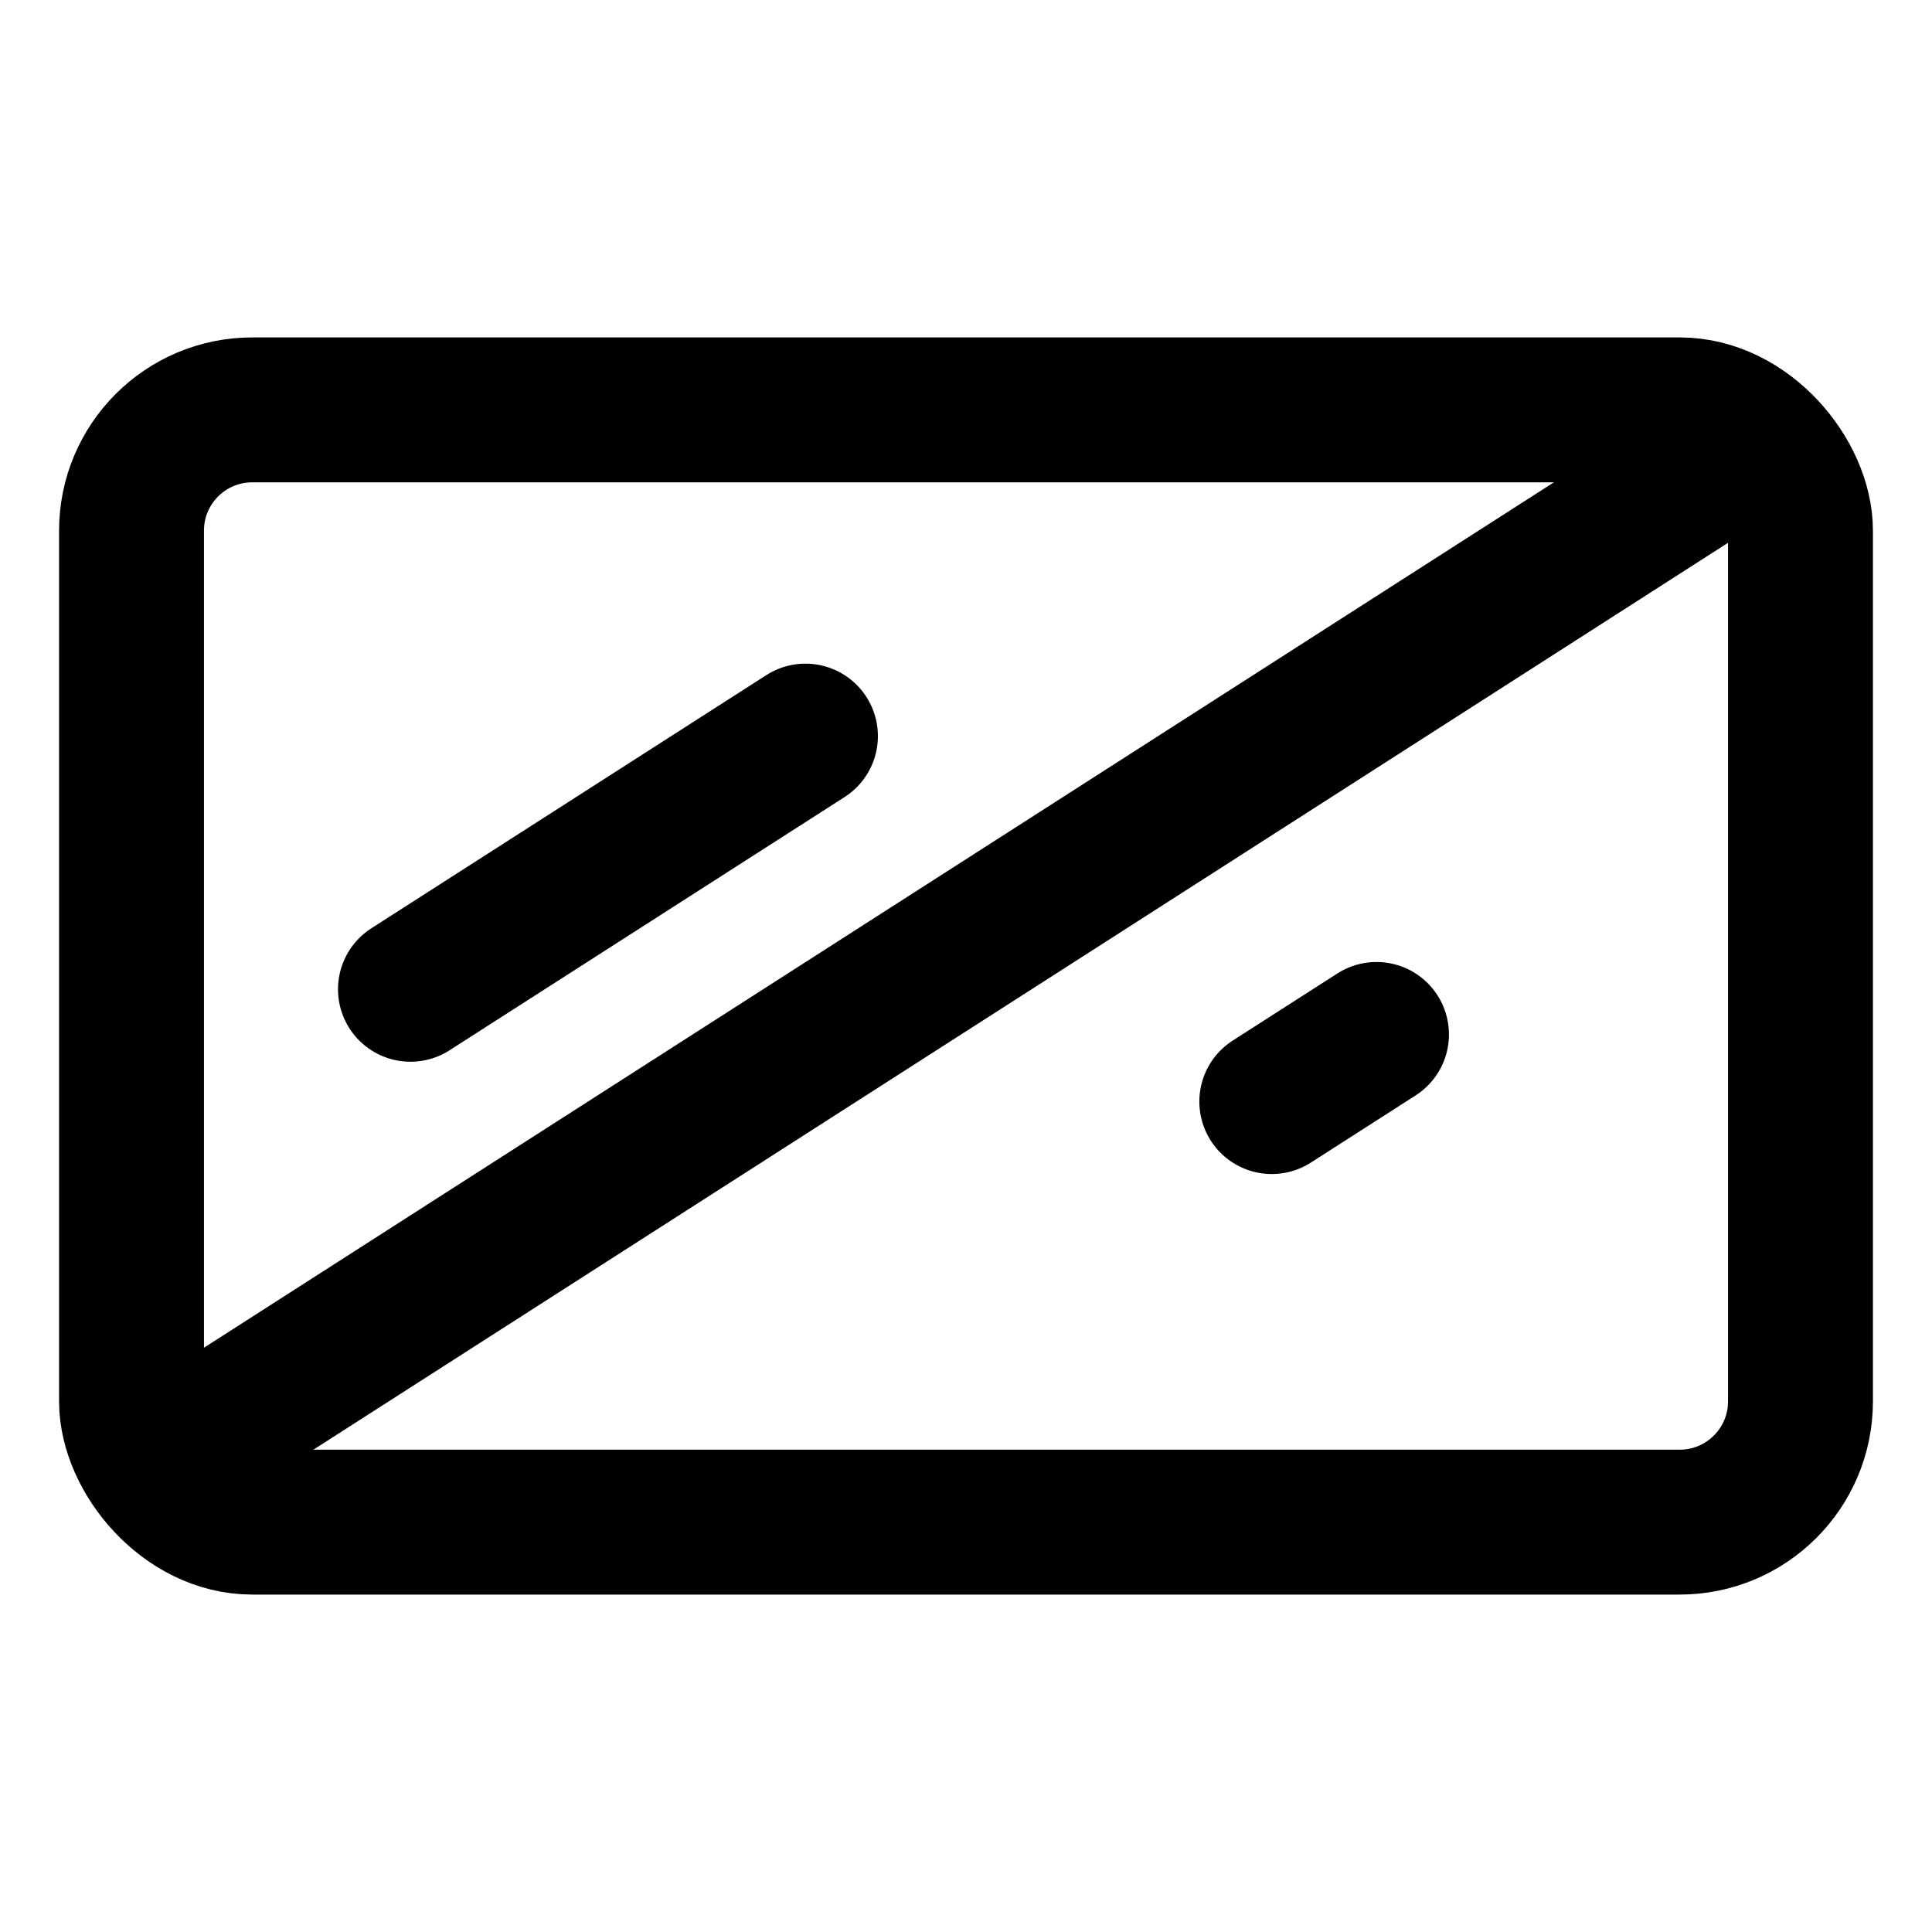 <svg width="40" height="40" viewBox="0 0 40 40" fill="none" xmlns="http://www.w3.org/2000/svg">
<g id="display">
<g id="Group 1597879934">
<rect id="Rectangle 34247" x="2.723" y="8.486" width="34.554" height="23.028" rx="2.5" stroke="black" stroke-width="3"/>
<path id="Line 382" d="M3.572 30.102L36.026 9.297" stroke="black" stroke-width="3" stroke-linecap="round"/>
<path id="Line 383" d="M8.498 20.482L16.676 15.24" stroke="black" stroke-width="3" stroke-linecap="round"/>
<path id="Line 384" d="M26.331 22.807L28.499 21.417" stroke="black" stroke-width="3" stroke-linecap="round"/>
</g>
</g>
</svg>
